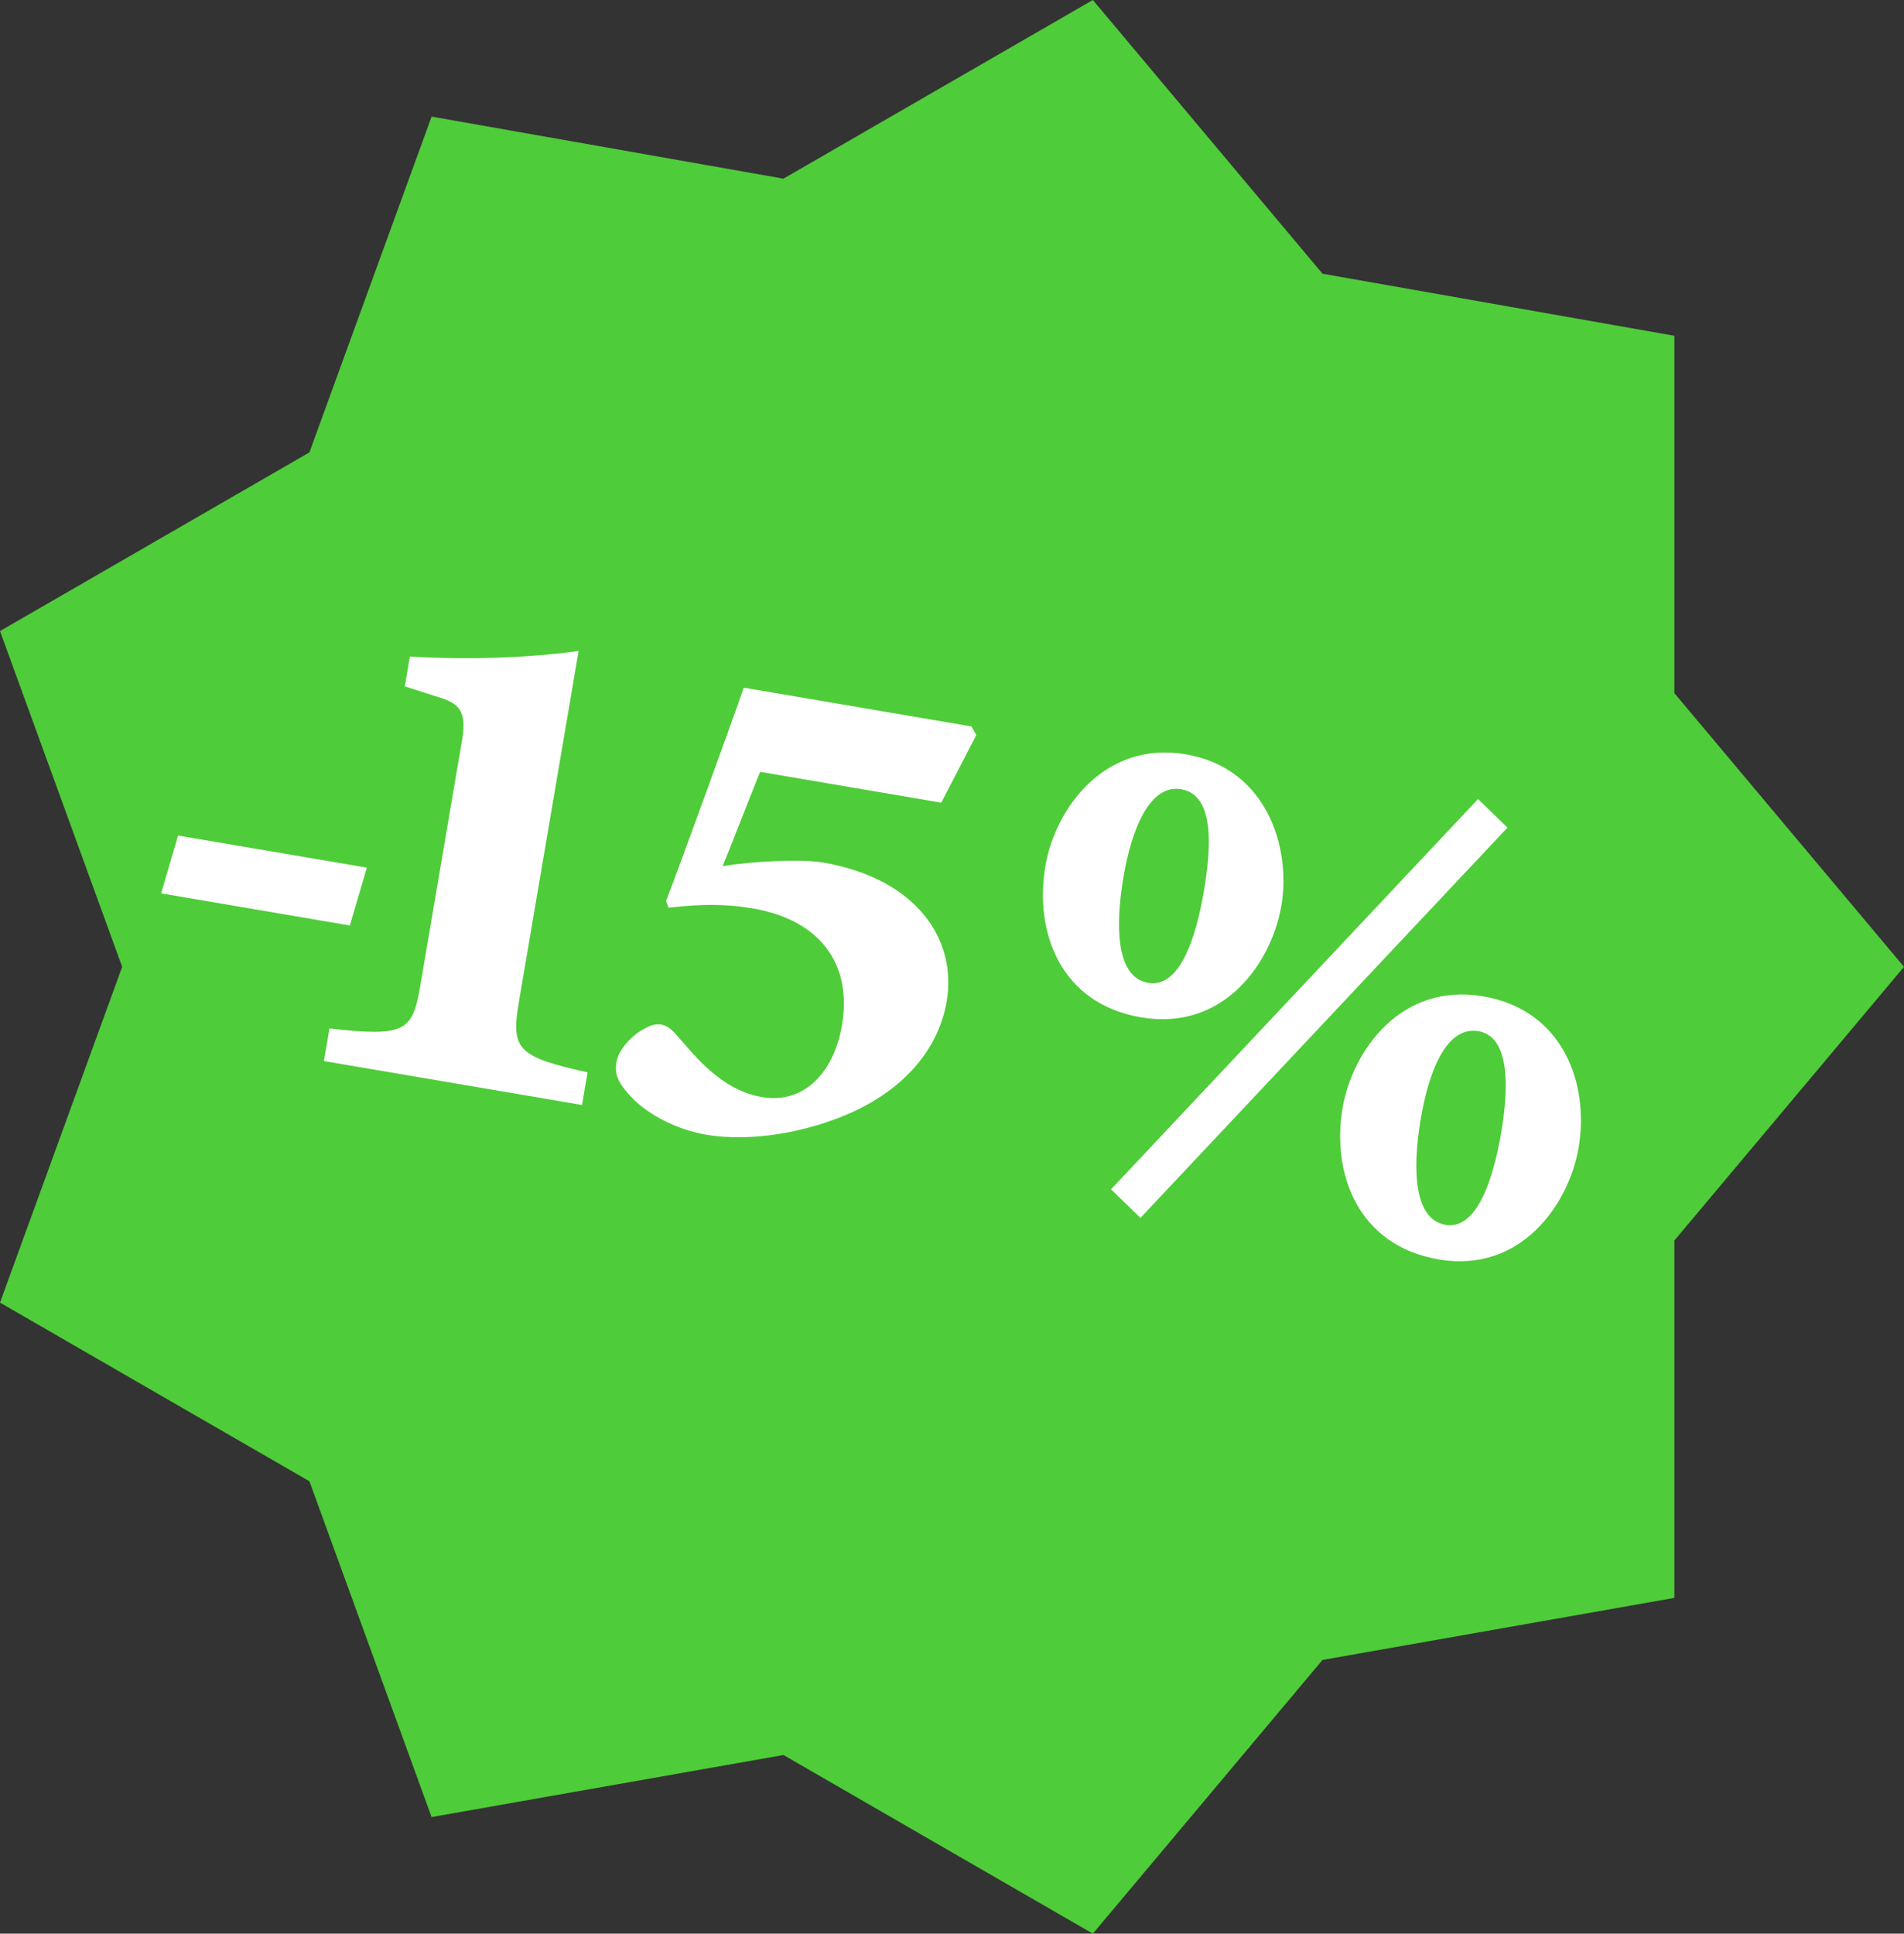 <?xml version="1.0" encoding="UTF-8"?><svg id="Layer_2" xmlns="http://www.w3.org/2000/svg" width="615.84" height="625.34" viewBox="0 0 615.84 625.34"><rect x="0" y="0" width="615.84" height="625.34" fill="#333333" stroke="none"/><defs><style>.cls-1{fill:#fff;}.cls-2{fill:#4fcc39;}</style></defs><g id="FG"><polygon class="cls-2" points="353.48 0 427.76 88.52 541.56 108.59 541.56 224.15 615.84 312.67 541.56 401.19 541.56 516.75 427.76 536.82 353.48 625.34 253.4 567.56 139.6 587.63 100.08 479.04 0 421.26 39.52 312.67 0 204.08 100.08 146.3 139.6 37.71 253.4 57.78 353.48 0"/><path class="cls-1" d="M113.16,299.3l-61.04-10.39,5.49-18.7,61.04,10.39-5.49,18.7Z"/><path class="cls-1" d="M104.77,343.14l1.8-10.55c24.69,2.82,26.87.88,29.39-13.93l13.48-79.22c1.8-10.55-1.6-12.28-9.31-14.52l-9.2-2.95,1.64-9.65c18.75,1.11,38.03.47,54.58-1.8l-19.33,113.56c-2.6,15.26-.47,17.7,22.23,22.72l-1.8,10.55-83.49-14.21Z"/><path class="cls-1" d="M314.18,234.91l1.6,2.81-11.34,21.86-58.58-9.97c-1.55,3.66-10.57,26.84-12.12,30.5,11.16-1.8,26.24-2.23,32.3-1.2,30.52,5.2,43.55,24.96,40.16,44.94-2.41,14.14-12.33,27.69-31.08,36.05-14.24,6.35-32.33,9.51-46.7,7.06-8.98-1.53-18.58-6.17-24.25-12.21-4.89-5.22-5.36-7.84-4.75-11.43s4.75-8.89,10.48-11.38c3-1.34,5.92-.84,8.79,2.65,5.07,5.48,13.83,17.83,27.74,20.19,13.92,2.37,23.35-8.27,25.91-23.3,3.36-19.75-7.14-34.01-28.91-37.71-12.12-2.06-22.04-.75-27.21-.24l-.78-2.21c3.21-8,22.37-60.85,25.13-68.93l73.61,12.53Z"/><path class="cls-1" d="M383.53,243.94c26.48,4.51,34.07,30.51,30.93,48.91s-18.48,40.73-45.41,36.15c-26.26-4.47-34.52-27.81-30.93-48.91,3.17-18.63,19.15-40.62,45.41-36.15ZM368.87,393.86l-9.51-9.24,118.71-126.21,9.51,9.24-118.71,126.21ZM382.07,255.24c-10.55-1.79-16.22,13.87-18.66,28.23-2.71,15.94-2.55,32.59,8,34.39,10.1,1.72,15.36-14.24,17.99-29.73,2.56-15.04,3.21-31.09-7.33-32.89ZM479.67,322.2c26.26,4.47,34.37,28.71,30.93,48.91-3.13,18.4-18.7,40.69-45.19,36.19-26.48-4.51-34.71-28.08-31.16-48.95,3.17-18.63,18.93-40.66,45.41-36.15ZM478.21,333.49c-10.55-1.8-16.14,13.42-18.66,28.23-2.87,16.83-2.1,32.67,8,34.39s15.43-14.69,17.99-29.73c2.67-15.71,2.54-31.21-7.33-32.89Z"/></g></svg>